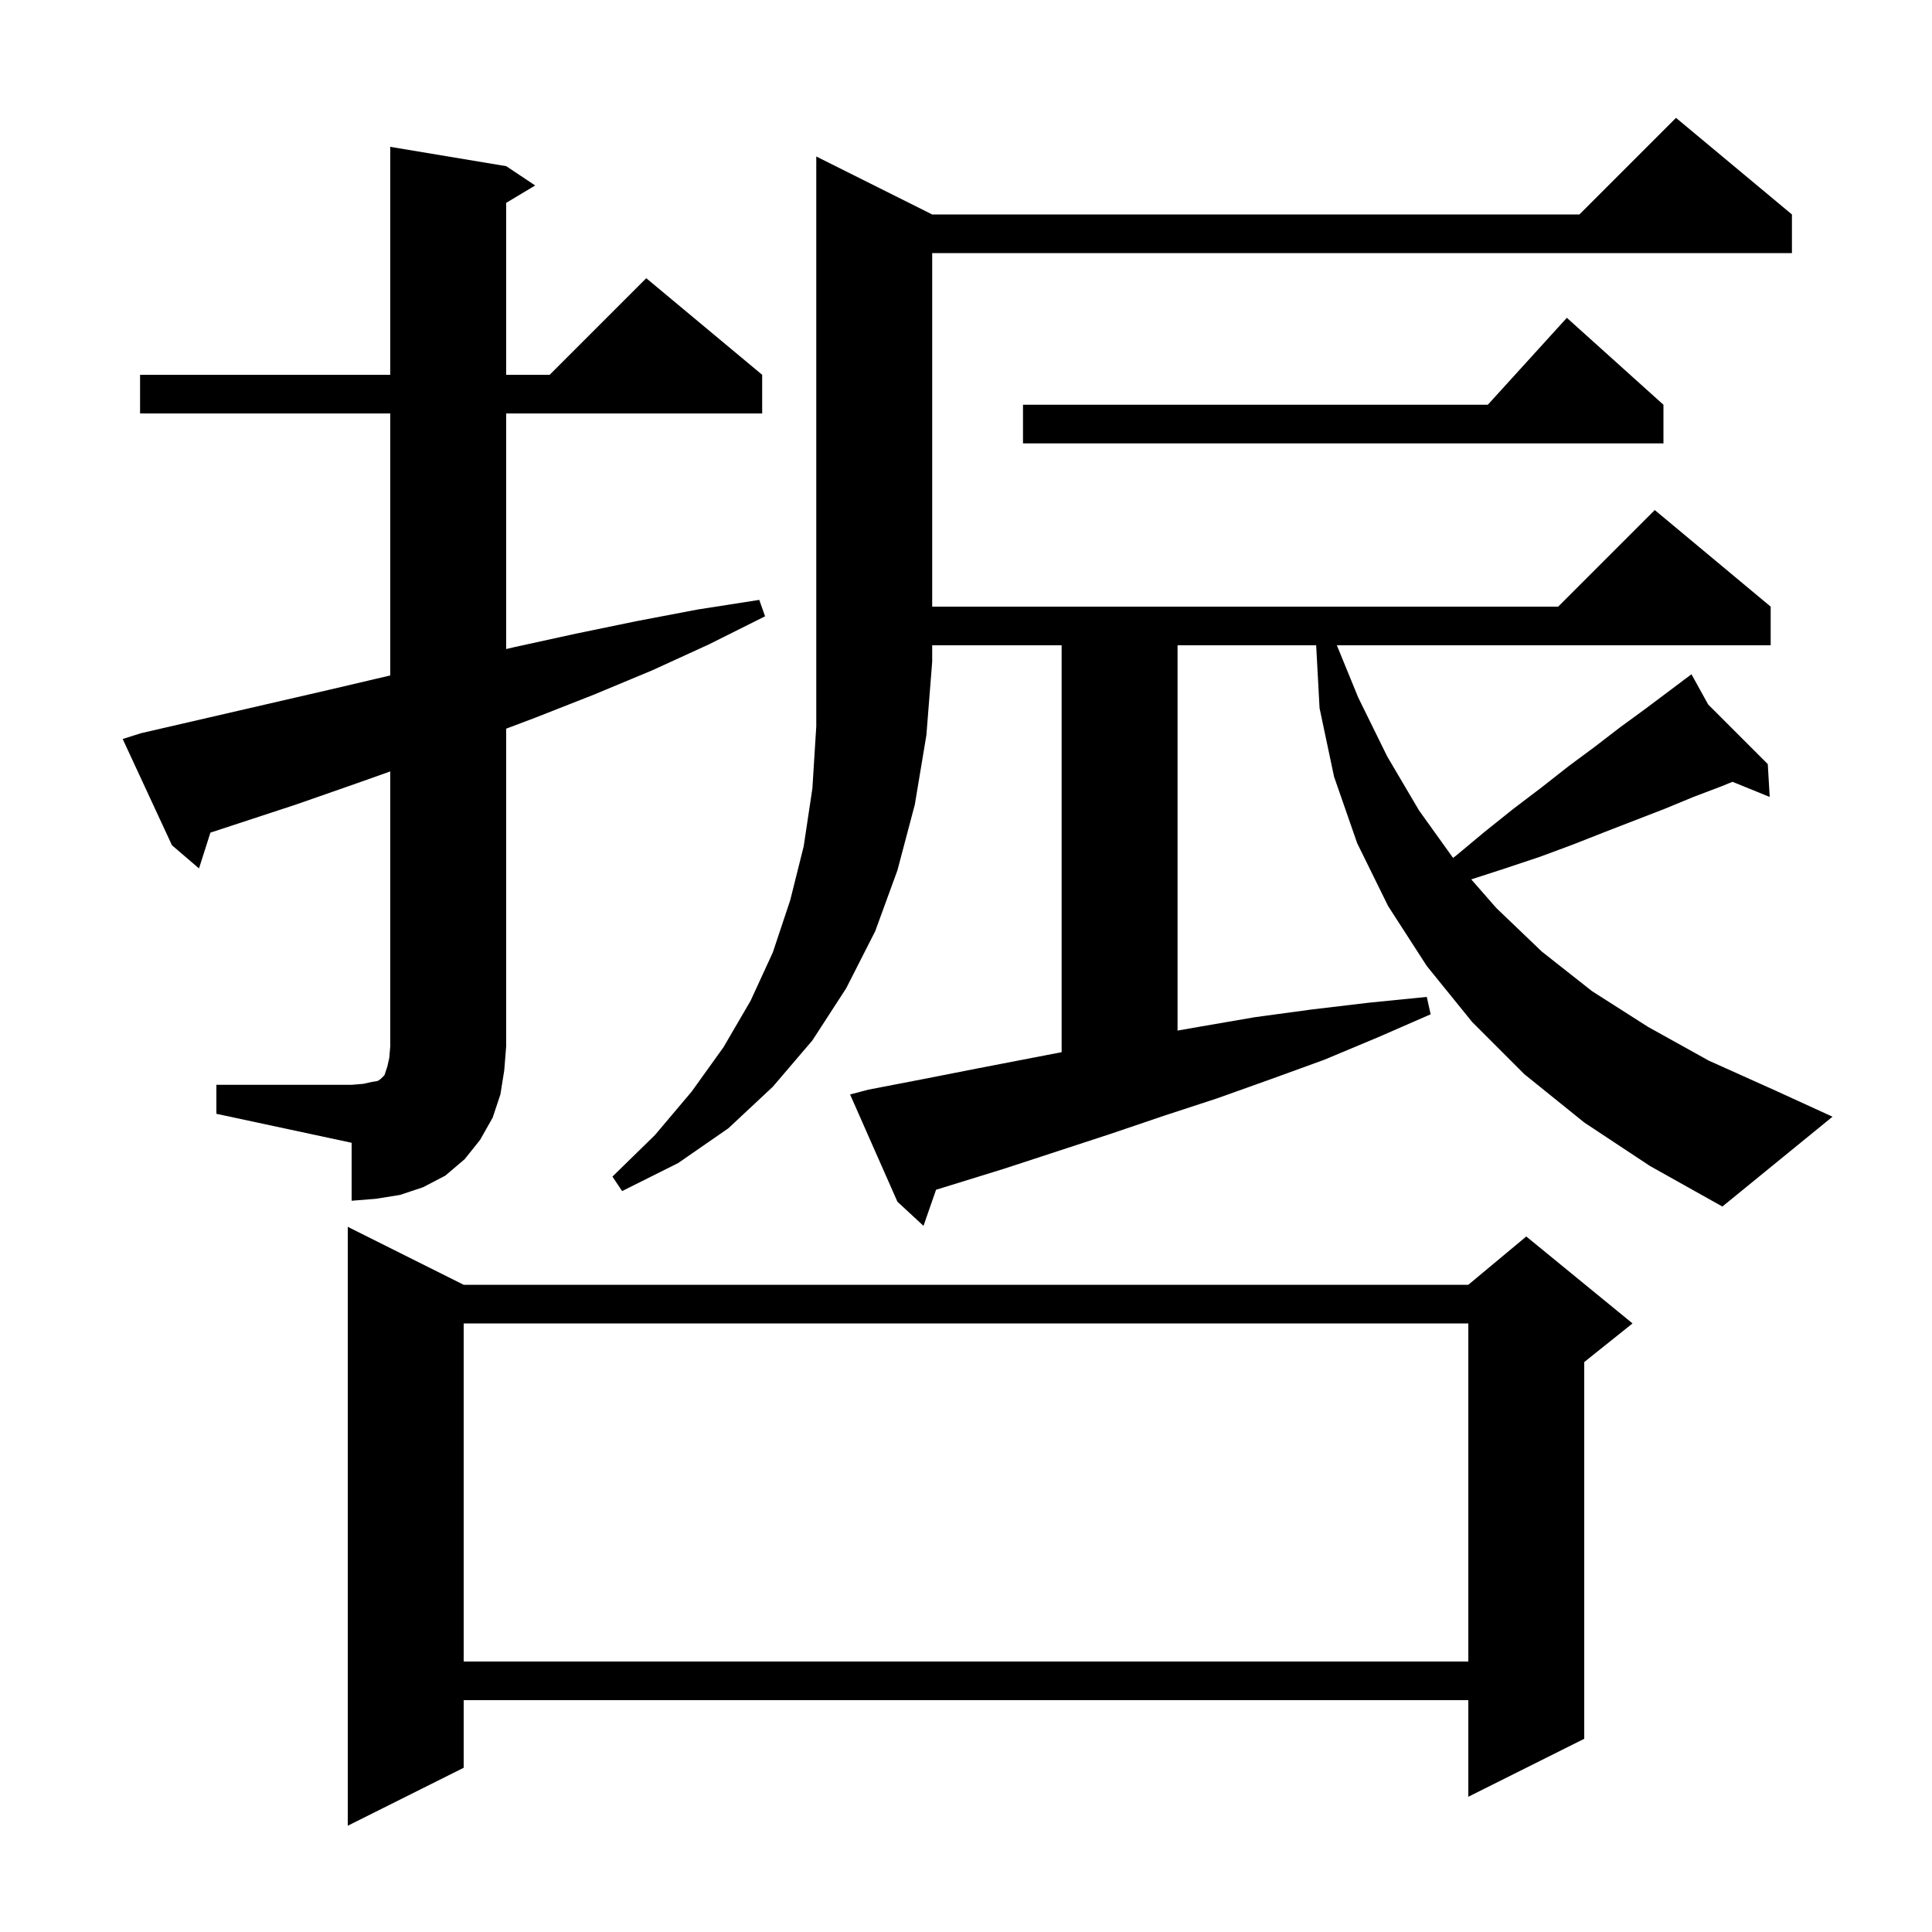 <svg xmlns="http://www.w3.org/2000/svg" xmlns:xlink="http://www.w3.org/1999/xlink" version="1.1" baseProfile="full" viewBox="0 0 200 200" width="200" height="200"><g fill="currentColor"><path d="M 48.0 133.0 L 152.0 133.0 L 158.0 128.0 L 169.0 137.0 L 164.0 141.0 L 164.0 180.0 L 152.0 186.0 L 152.0 176.0 L 48.0 176.0 L 48.0 183.0 L 36.0 189.0 L 36.0 127.0 Z M 48.0 137.0 L 48.0 172.0 L 152.0 172.0 L 152.0 137.0 Z M 22.4 112.3 L 36.4 112.3 L 37.6 112.2 L 38.5 112.0 L 39.1 111.9 L 39.4 111.7 L 39.8 111.3 L 40.1 110.4 L 40.3 109.5 L 40.4 108.3 L 40.4 79.858 L 36.9 81.1 L 30.6 83.3 L 21.782 86.193 L 20.6 89.9 L 17.8 87.5 L 12.7 76.5 L 14.6 75.9 L 34.1 71.4 L 40.4 69.923 L 40.4 42.8 L 14.5 42.8 L 14.5 38.8 L 40.4 38.8 L 40.4 15.2 L 52.4 17.2 L 55.4 19.2 L 52.4 21.0 L 52.4 38.8 L 56.9 38.8 L 66.9 28.8 L 78.9 38.8 L 78.9 42.8 L 52.4 42.8 L 52.4 67.19 L 53.2 67.0 L 59.6 65.6 L 65.9 64.3 L 72.2 63.1 L 78.6 62.1 L 79.2 63.8 L 73.4 66.7 L 67.5 69.4 L 61.5 71.9 L 55.4 74.3 L 52.4 75.431 L 52.4 108.3 L 52.2 110.8 L 51.8 113.3 L 51.0 115.7 L 49.7 118.0 L 48.1 120.0 L 46.1 121.7 L 43.8 122.9 L 41.4 123.7 L 38.9 124.1 L 36.4 124.3 L 36.4 118.3 L 22.4 115.3 Z M 96.5 22.2 L 163.5 22.2 L 173.5 12.2 L 185.5 22.2 L 185.5 26.2 L 96.5 26.2 L 96.5 62.8 L 161.3 62.8 L 171.3 52.8 L 183.3 62.8 L 183.3 66.8 L 138.391 66.8 L 140.6 72.2 L 143.6 78.3 L 146.9 83.9 L 150.42 88.81 L 150.7 88.6 L 153.7 86.1 L 156.7 83.7 L 159.6 81.5 L 162.4 79.3 L 165.1 77.3 L 167.7 75.3 L 170.3 73.4 L 174.278 70.416 L 174.2 70.3 L 174.3 70.4 L 175.1 69.8 L 176.828 72.928 L 183.0 79.1 L 183.2 82.5 L 179.347 80.933 L 178.2 81.4 L 175.3 82.5 L 172.4 83.7 L 166.2 86.1 L 162.9 87.4 L 159.4 88.7 L 155.8 89.9 L 152.304 91.034 L 154.9 94.0 L 159.6 98.5 L 164.8 102.6 L 170.6 106.3 L 176.9 109.8 L 183.8 112.9 L 189.7 115.6 L 178.3 124.9 L 170.8 120.7 L 164.0 116.2 L 157.8 111.2 L 152.4 105.8 L 147.7 100.0 L 143.7 93.8 L 140.5 87.3 L 138.1 80.4 L 136.6 73.3 L 136.249 66.8 L 121.9 66.8 L 121.9 106.686 L 124.1 106.3 L 129.9 105.3 L 135.8 104.5 L 141.7 103.8 L 147.7 103.2 L 148.1 105.0 L 142.6 107.4 L 137.1 109.7 L 131.6 111.7 L 126.0 113.7 L 120.5 115.5 L 114.9 117.4 L 103.9 121.0 L 96.9 123.164 L 95.6 126.9 L 92.9 124.4 L 88.0 113.3 L 89.9 112.8 L 95.6 111.7 L 101.2 110.6 L 109.9 108.921 L 109.9 66.8 L 96.5 66.8 L 96.5 68.5 L 95.9 76.1 L 94.7 83.3 L 92.9 90.1 L 90.6 96.4 L 87.6 102.3 L 84.1 107.7 L 80.0 112.5 L 75.4 116.8 L 70.2 120.4 L 64.4 123.3 L 63.4 121.8 L 67.8 117.5 L 71.6 113.0 L 74.9 108.4 L 77.7 103.6 L 80.0 98.6 L 81.8 93.2 L 83.2 87.6 L 84.1 81.6 L 84.5 75.2 L 84.5 16.2 Z M 172.2 41.9 L 172.2 45.9 L 105.9 45.9 L 105.9 41.9 L 154.018 41.9 L 162.2 32.9 Z "/></g></svg>